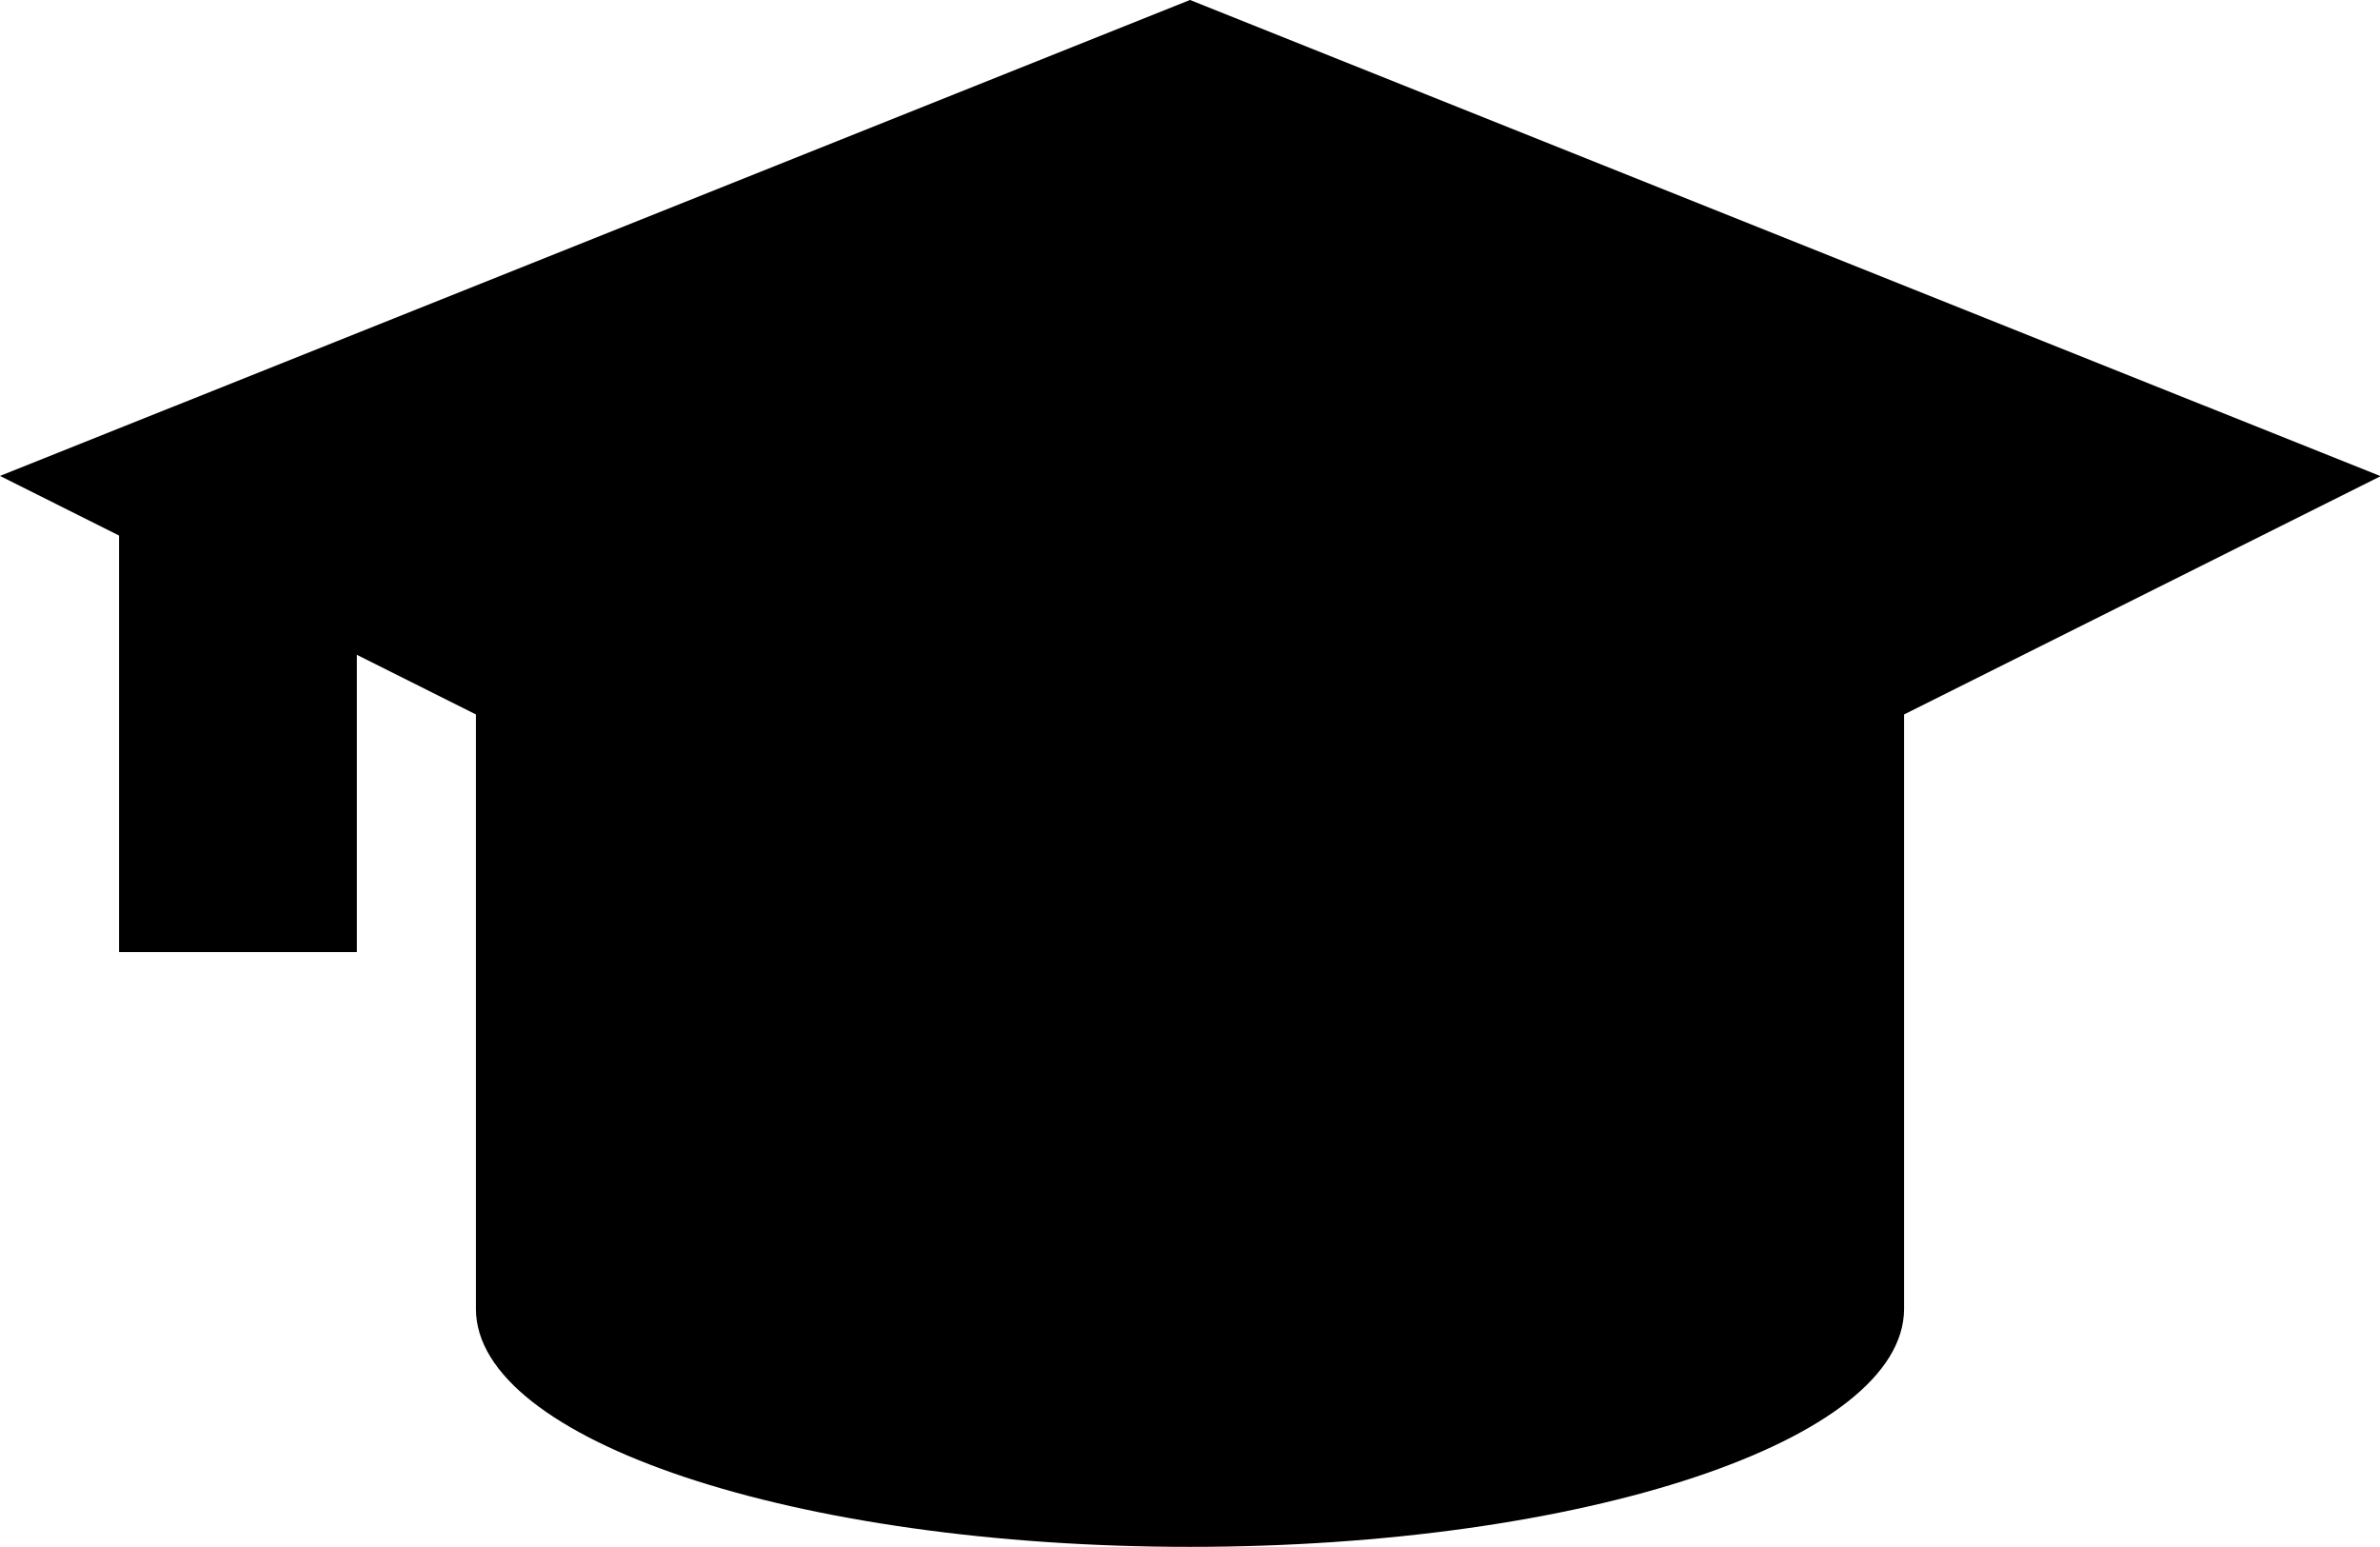 <svg xmlns="http://www.w3.org/2000/svg" viewBox="0 0 128.12 83.27"><g id="Layer_2" data-name="Layer 2"><g id="Layer_1-2" data-name="Layer 1"><path d="M128.12,25.62,64.06,0,0,25.62l6.41,3.21V51.25h12.8v-16l6.41,3.21v32h0c0,7.08,17.21,12.81,38.44,12.81s38.43-5.73,38.44-12.81v-32l25.62-12.81Z"/></g></g></svg>